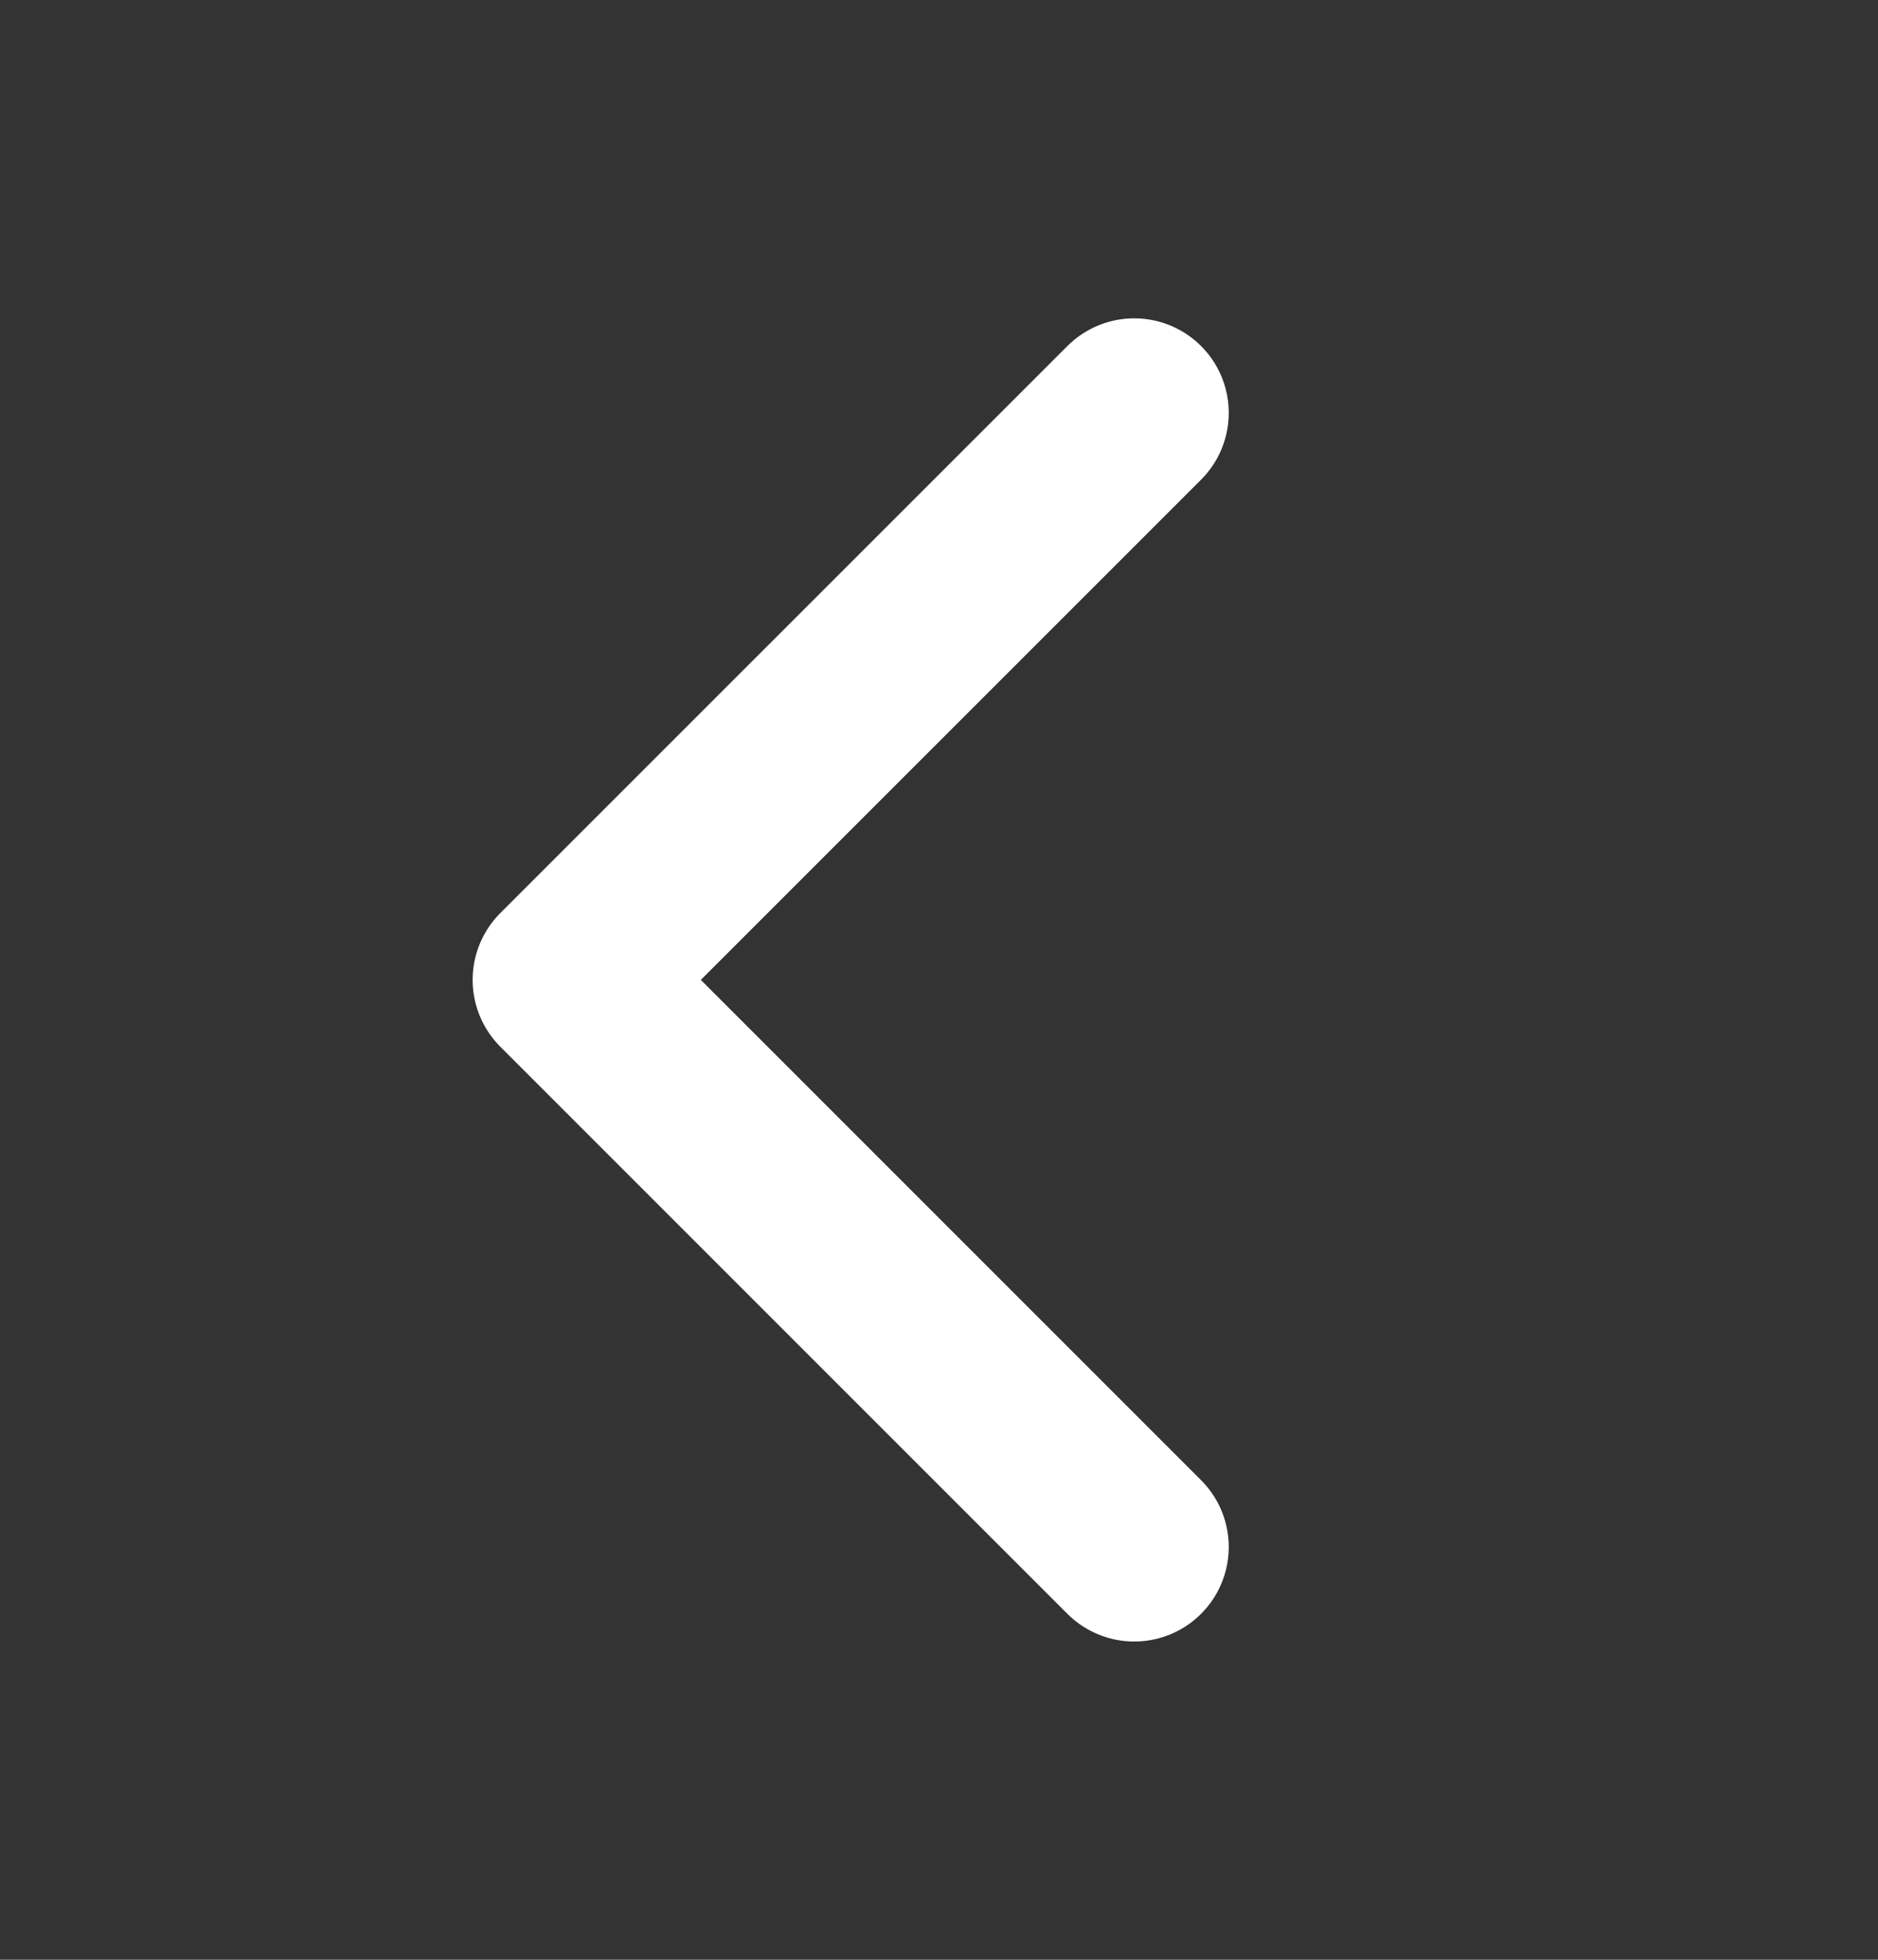 <svg width="23" height="24" viewBox="0 0 23 24" fill="none" xmlns="http://www.w3.org/2000/svg">
<rect x="0" y="0" width="23" height="24" fill="#333333" stroke="none"/>
<path d="M13.891 18.945L6.946 12L13.891 5.056" stroke="white" stroke-width="2.315" stroke-linecap="round" stroke-linejoin="round"/>
</svg>
